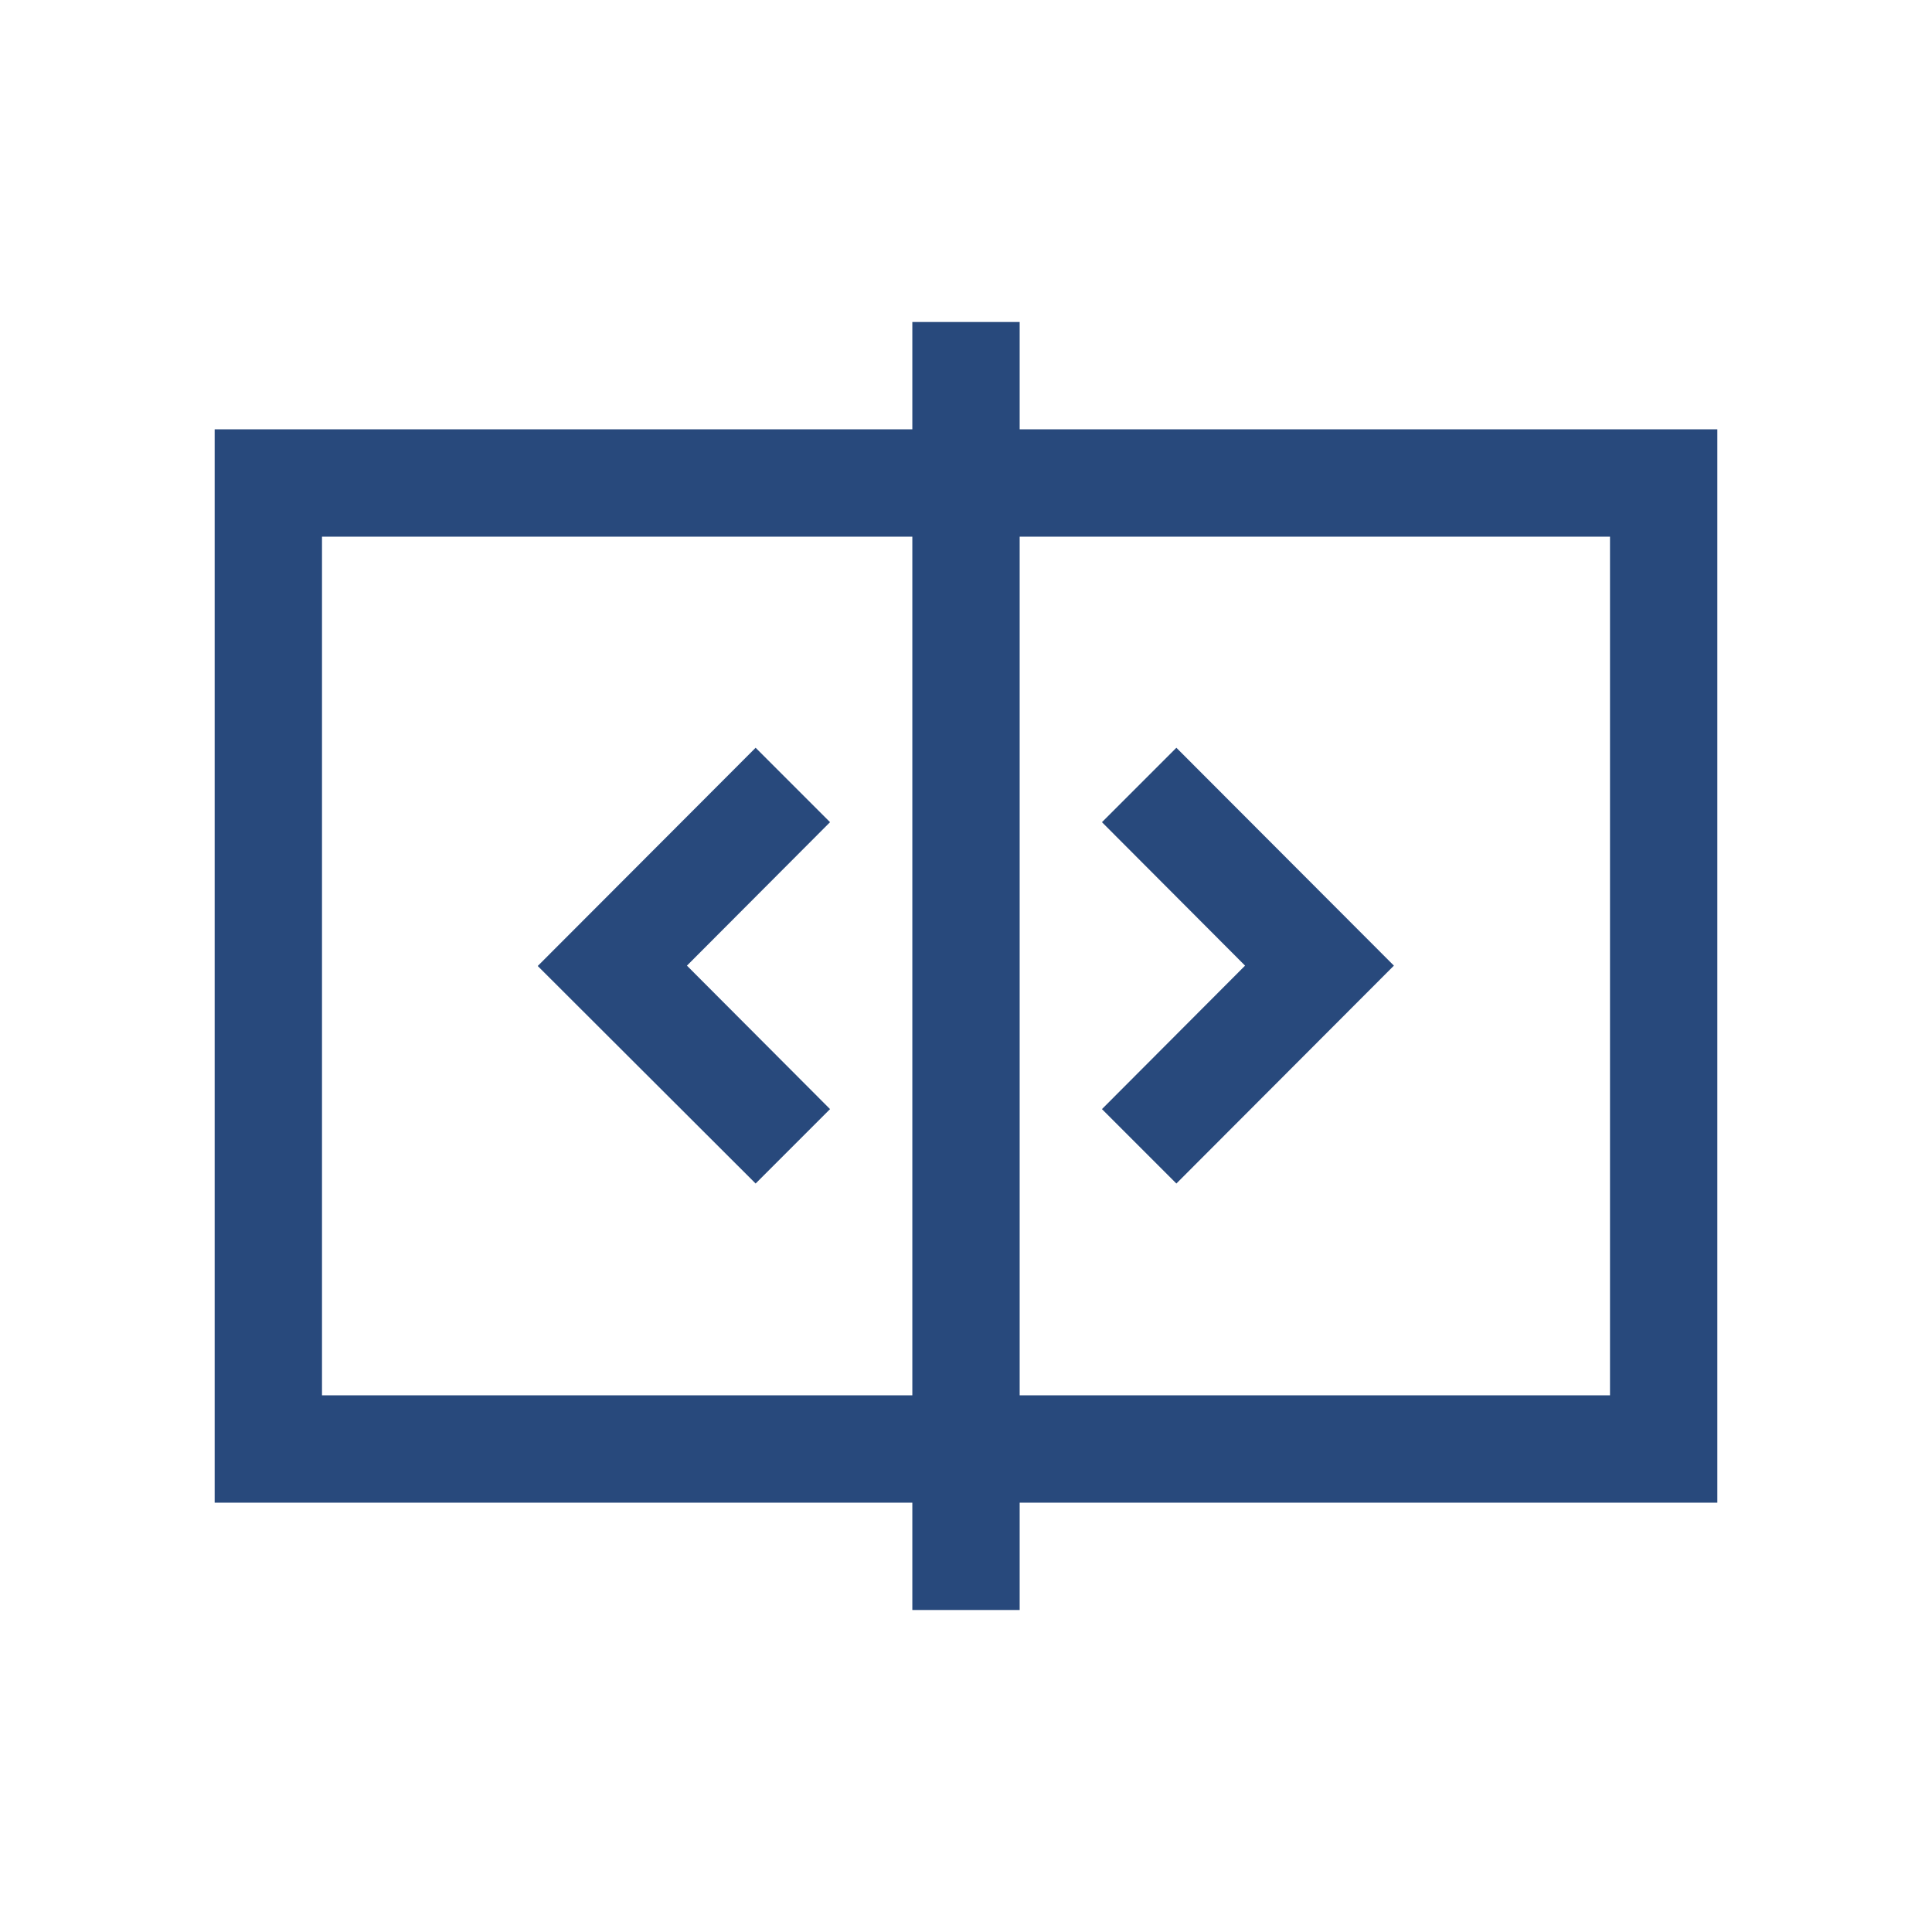 <svg width="16" height="16" xmlns="http://www.w3.org/2000/svg" viewBox="0 0 54 54"><g fill="#28497c"><path d="m30.8 31 2.08 2.08 6.08-6.09-6.08-6.09-2.08 2.08 4 4.01-4 4.01zm-7.6-8.02-2.08-2.08-6.09 6.1 6.09 6.08L23.2 31l-4-4.01 4-4.01z"/><path d="M48 12H28.5V9h-3v3H6v30h19.5v3h3v-3H48ZM9 39V15h16.5v24Zm36 0H28.5V15H45Z"/></g></svg>